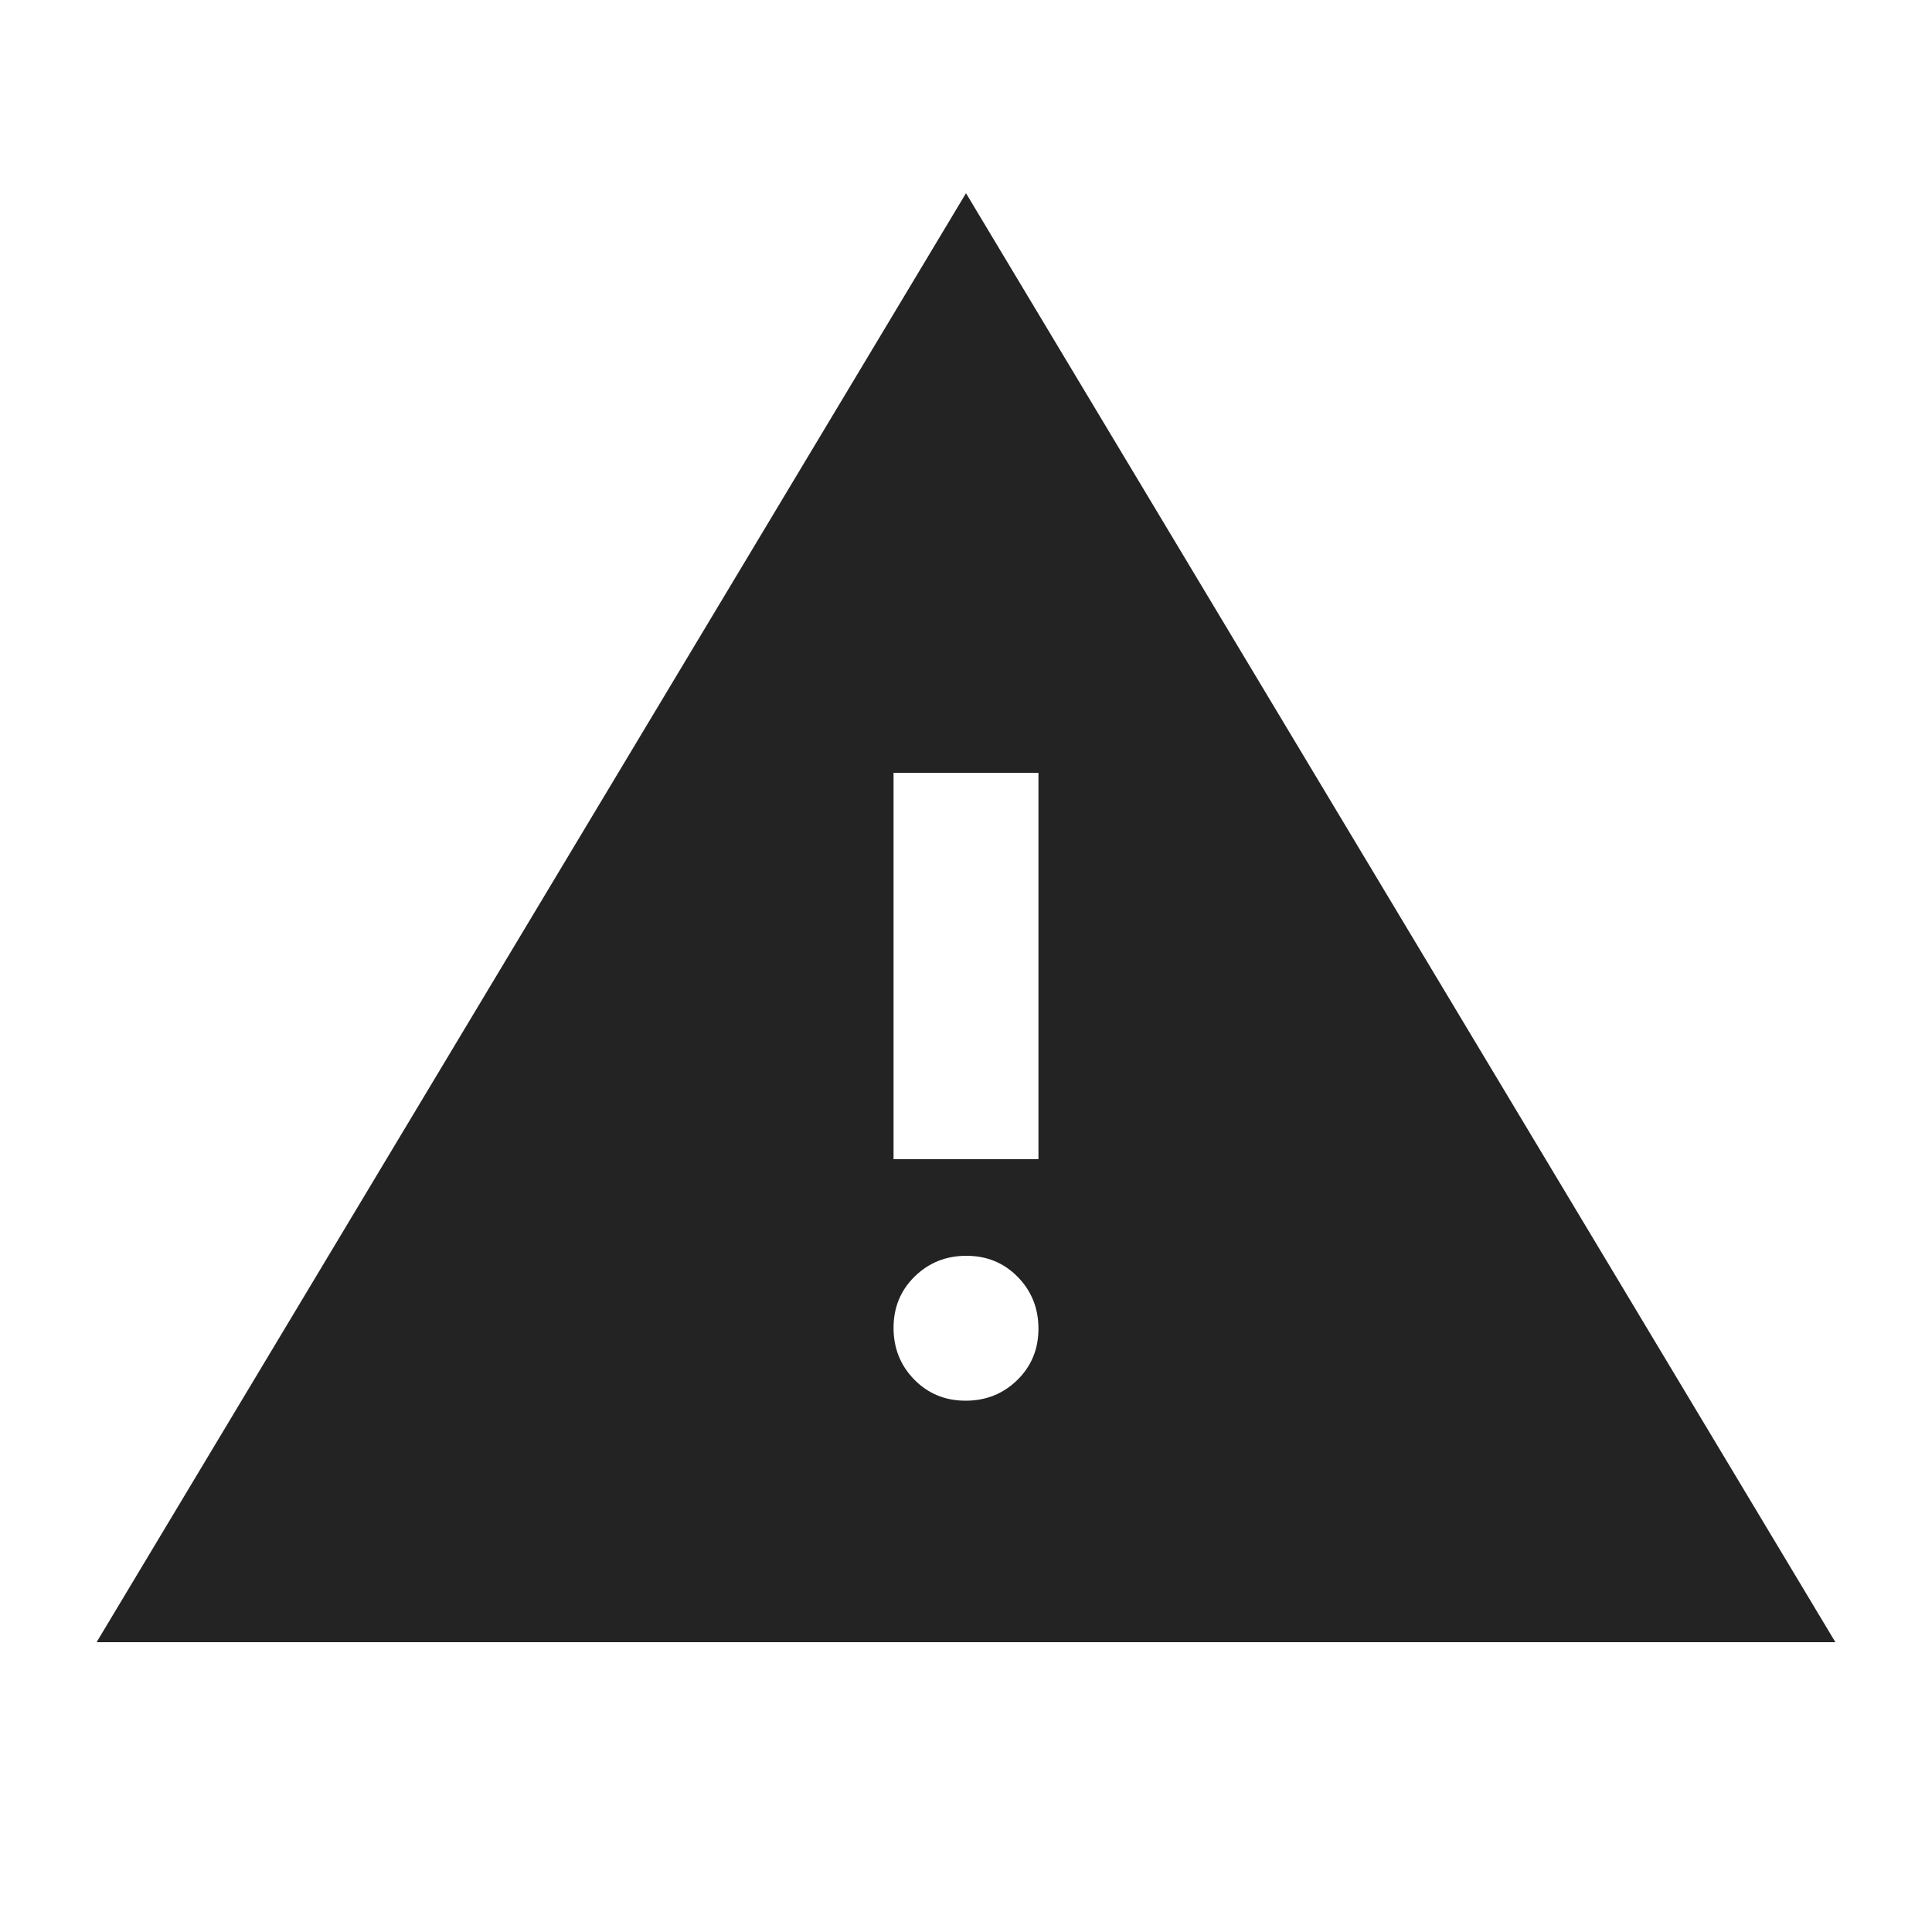 <svg xmlns="http://www.w3.org/2000/svg" height="20px" viewBox="0 -960 960 960" width="20px" fill="#232323"><path d="m48-144 432-720 432 720H48Zm431.79-120q15.21 0 25.71-10.29t10.5-25.5q0-15.21-10.29-25.71t-25.5-10.5q-15.21 0-25.71 10.29t-10.5 25.5q0 15.21 10.29 25.71t25.5 10.5ZM444-384h72v-192h-72v192Z"/></svg>